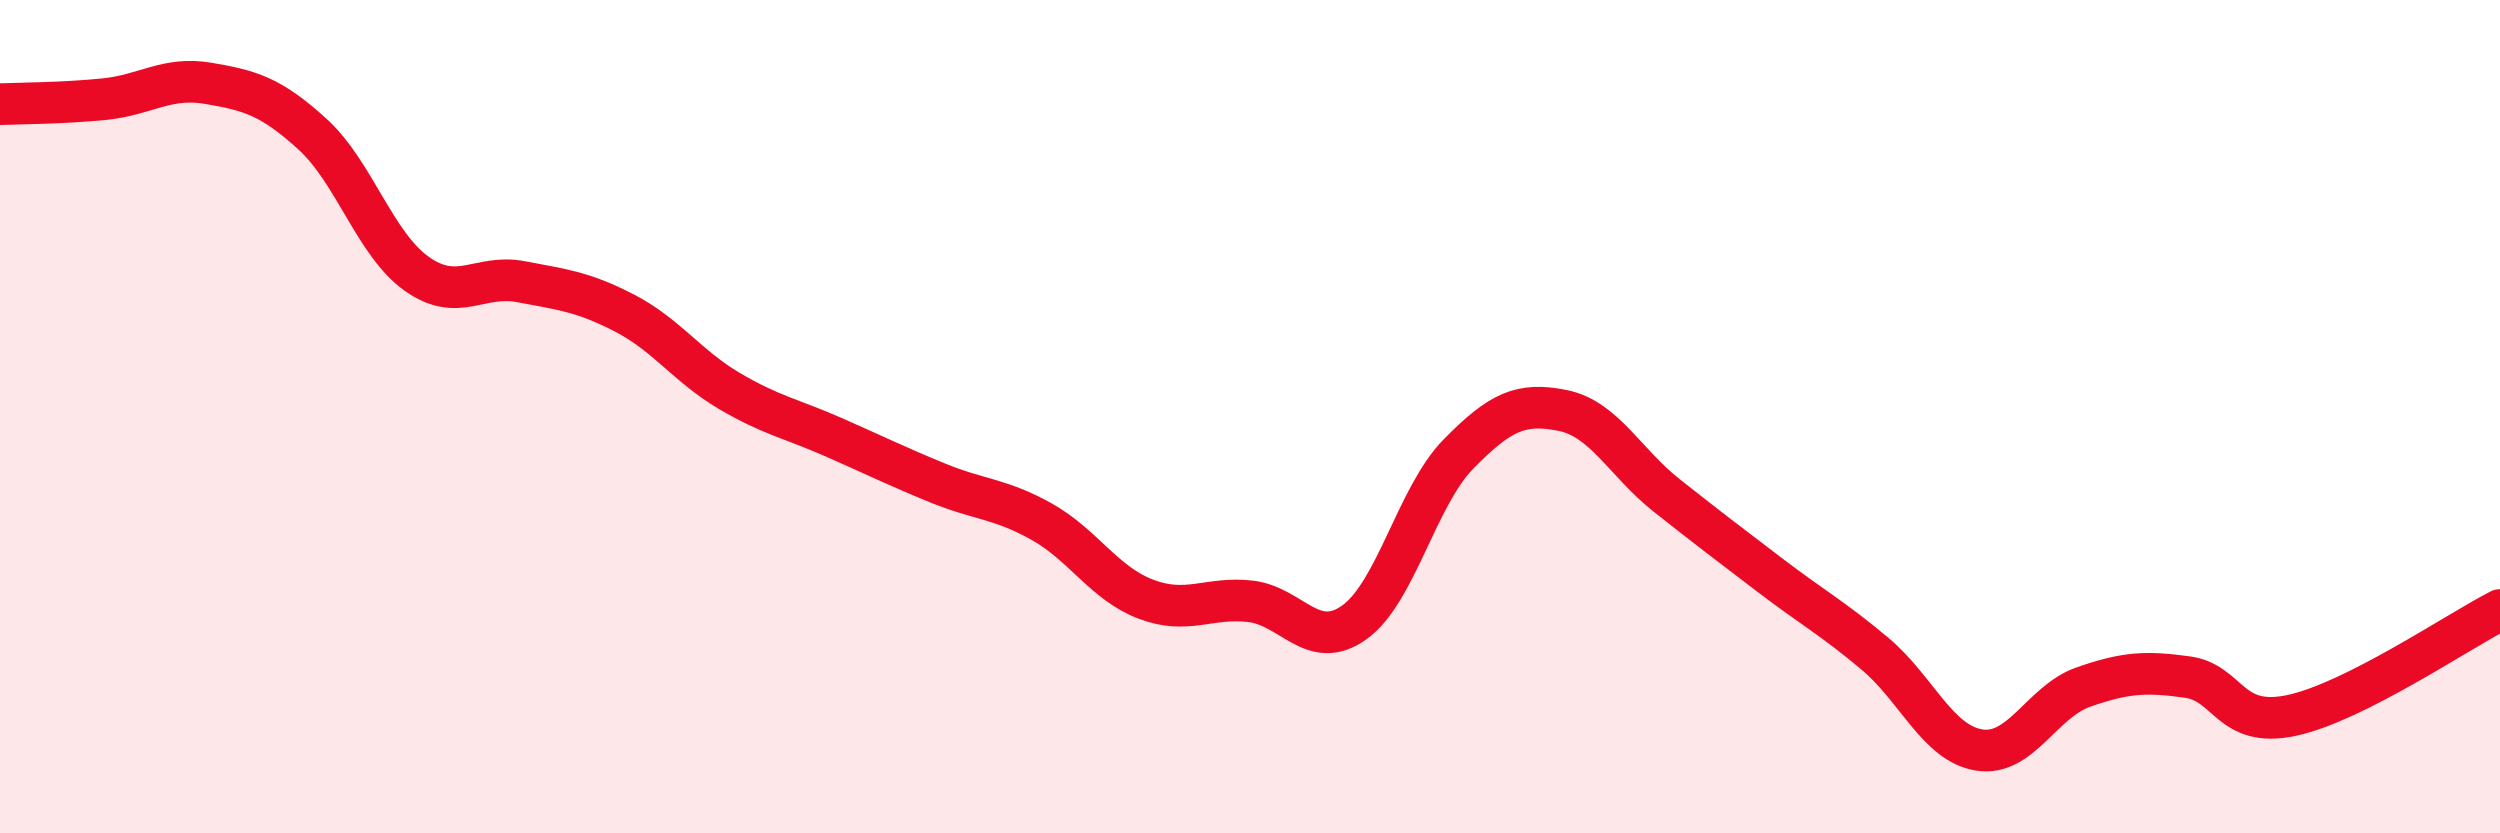 
    <svg width="60" height="20" viewBox="0 0 60 20" xmlns="http://www.w3.org/2000/svg">
      <path
        d="M 0,2.5 C 0.5,2.48 1.5,2.48 2.5,2.38 C 3.5,2.28 4,1.83 5,2 C 6,2.17 6.5,2.31 7.5,3.22 C 8.5,4.13 9,5.86 10,6.57 C 11,7.28 11.5,6.57 12.5,6.76 C 13.5,6.95 14,7 15,7.52 C 16,8.04 16.5,8.79 17.5,9.38 C 18.5,9.97 19,10.05 20,10.49 C 21,10.93 21.5,11.18 22.5,11.59 C 23.5,12 24,11.96 25,12.52 C 26,13.08 26.5,14 27.5,14.38 C 28.5,14.76 29,14.32 30,14.43 C 31,14.54 31.5,15.65 32.5,14.94 C 33.5,14.23 34,11.92 35,10.9 C 36,9.88 36.5,9.65 37.5,9.85 C 38.5,10.05 39,11.1 40,11.89 C 41,12.68 41.5,13.06 42.5,13.82 C 43.5,14.58 44,14.85 45,15.69 C 46,16.53 46.5,17.84 47.5,18 C 48.5,18.16 49,16.84 50,16.49 C 51,16.14 51.5,16.11 52.5,16.25 C 53.5,16.39 53.5,17.49 55,17.17 C 56.5,16.85 59,15.15 60,14.64L60 20L0 20Z"
        fill="#EB0A25"
        opacity="0.1"
        stroke-linecap="round"
        stroke-linejoin="round"
      />
      <path
        d="M 0,2.5 C 0.5,2.48 1.5,2.48 2.5,2.38 C 3.5,2.28 4,1.83 5,2 C 6,2.17 6.5,2.31 7.5,3.22 C 8.5,4.13 9,5.86 10,6.57 C 11,7.28 11.5,6.57 12.5,6.76 C 13.5,6.95 14,7 15,7.52 C 16,8.04 16.5,8.79 17.5,9.38 C 18.5,9.97 19,10.05 20,10.49 C 21,10.93 21.5,11.18 22.5,11.59 C 23.5,12 24,11.96 25,12.52 C 26,13.08 26.5,14 27.5,14.38 C 28.5,14.76 29,14.32 30,14.43 C 31,14.54 31.5,15.65 32.5,14.94 C 33.5,14.23 34,11.92 35,10.9 C 36,9.88 36.5,9.65 37.5,9.85 C 38.5,10.05 39,11.1 40,11.89 C 41,12.68 41.5,13.06 42.5,13.82 C 43.5,14.58 44,14.85 45,15.69 C 46,16.53 46.5,17.84 47.5,18 C 48.5,18.16 49,16.84 50,16.49 C 51,16.14 51.5,16.11 52.5,16.25 C 53.5,16.39 53.5,17.49 55,17.17 C 56.5,16.85 59,15.15 60,14.64"
        stroke="#EB0A25"
        stroke-width="1"
        fill="none"
        stroke-linecap="round"
        stroke-linejoin="round"
      />
    </svg>
  